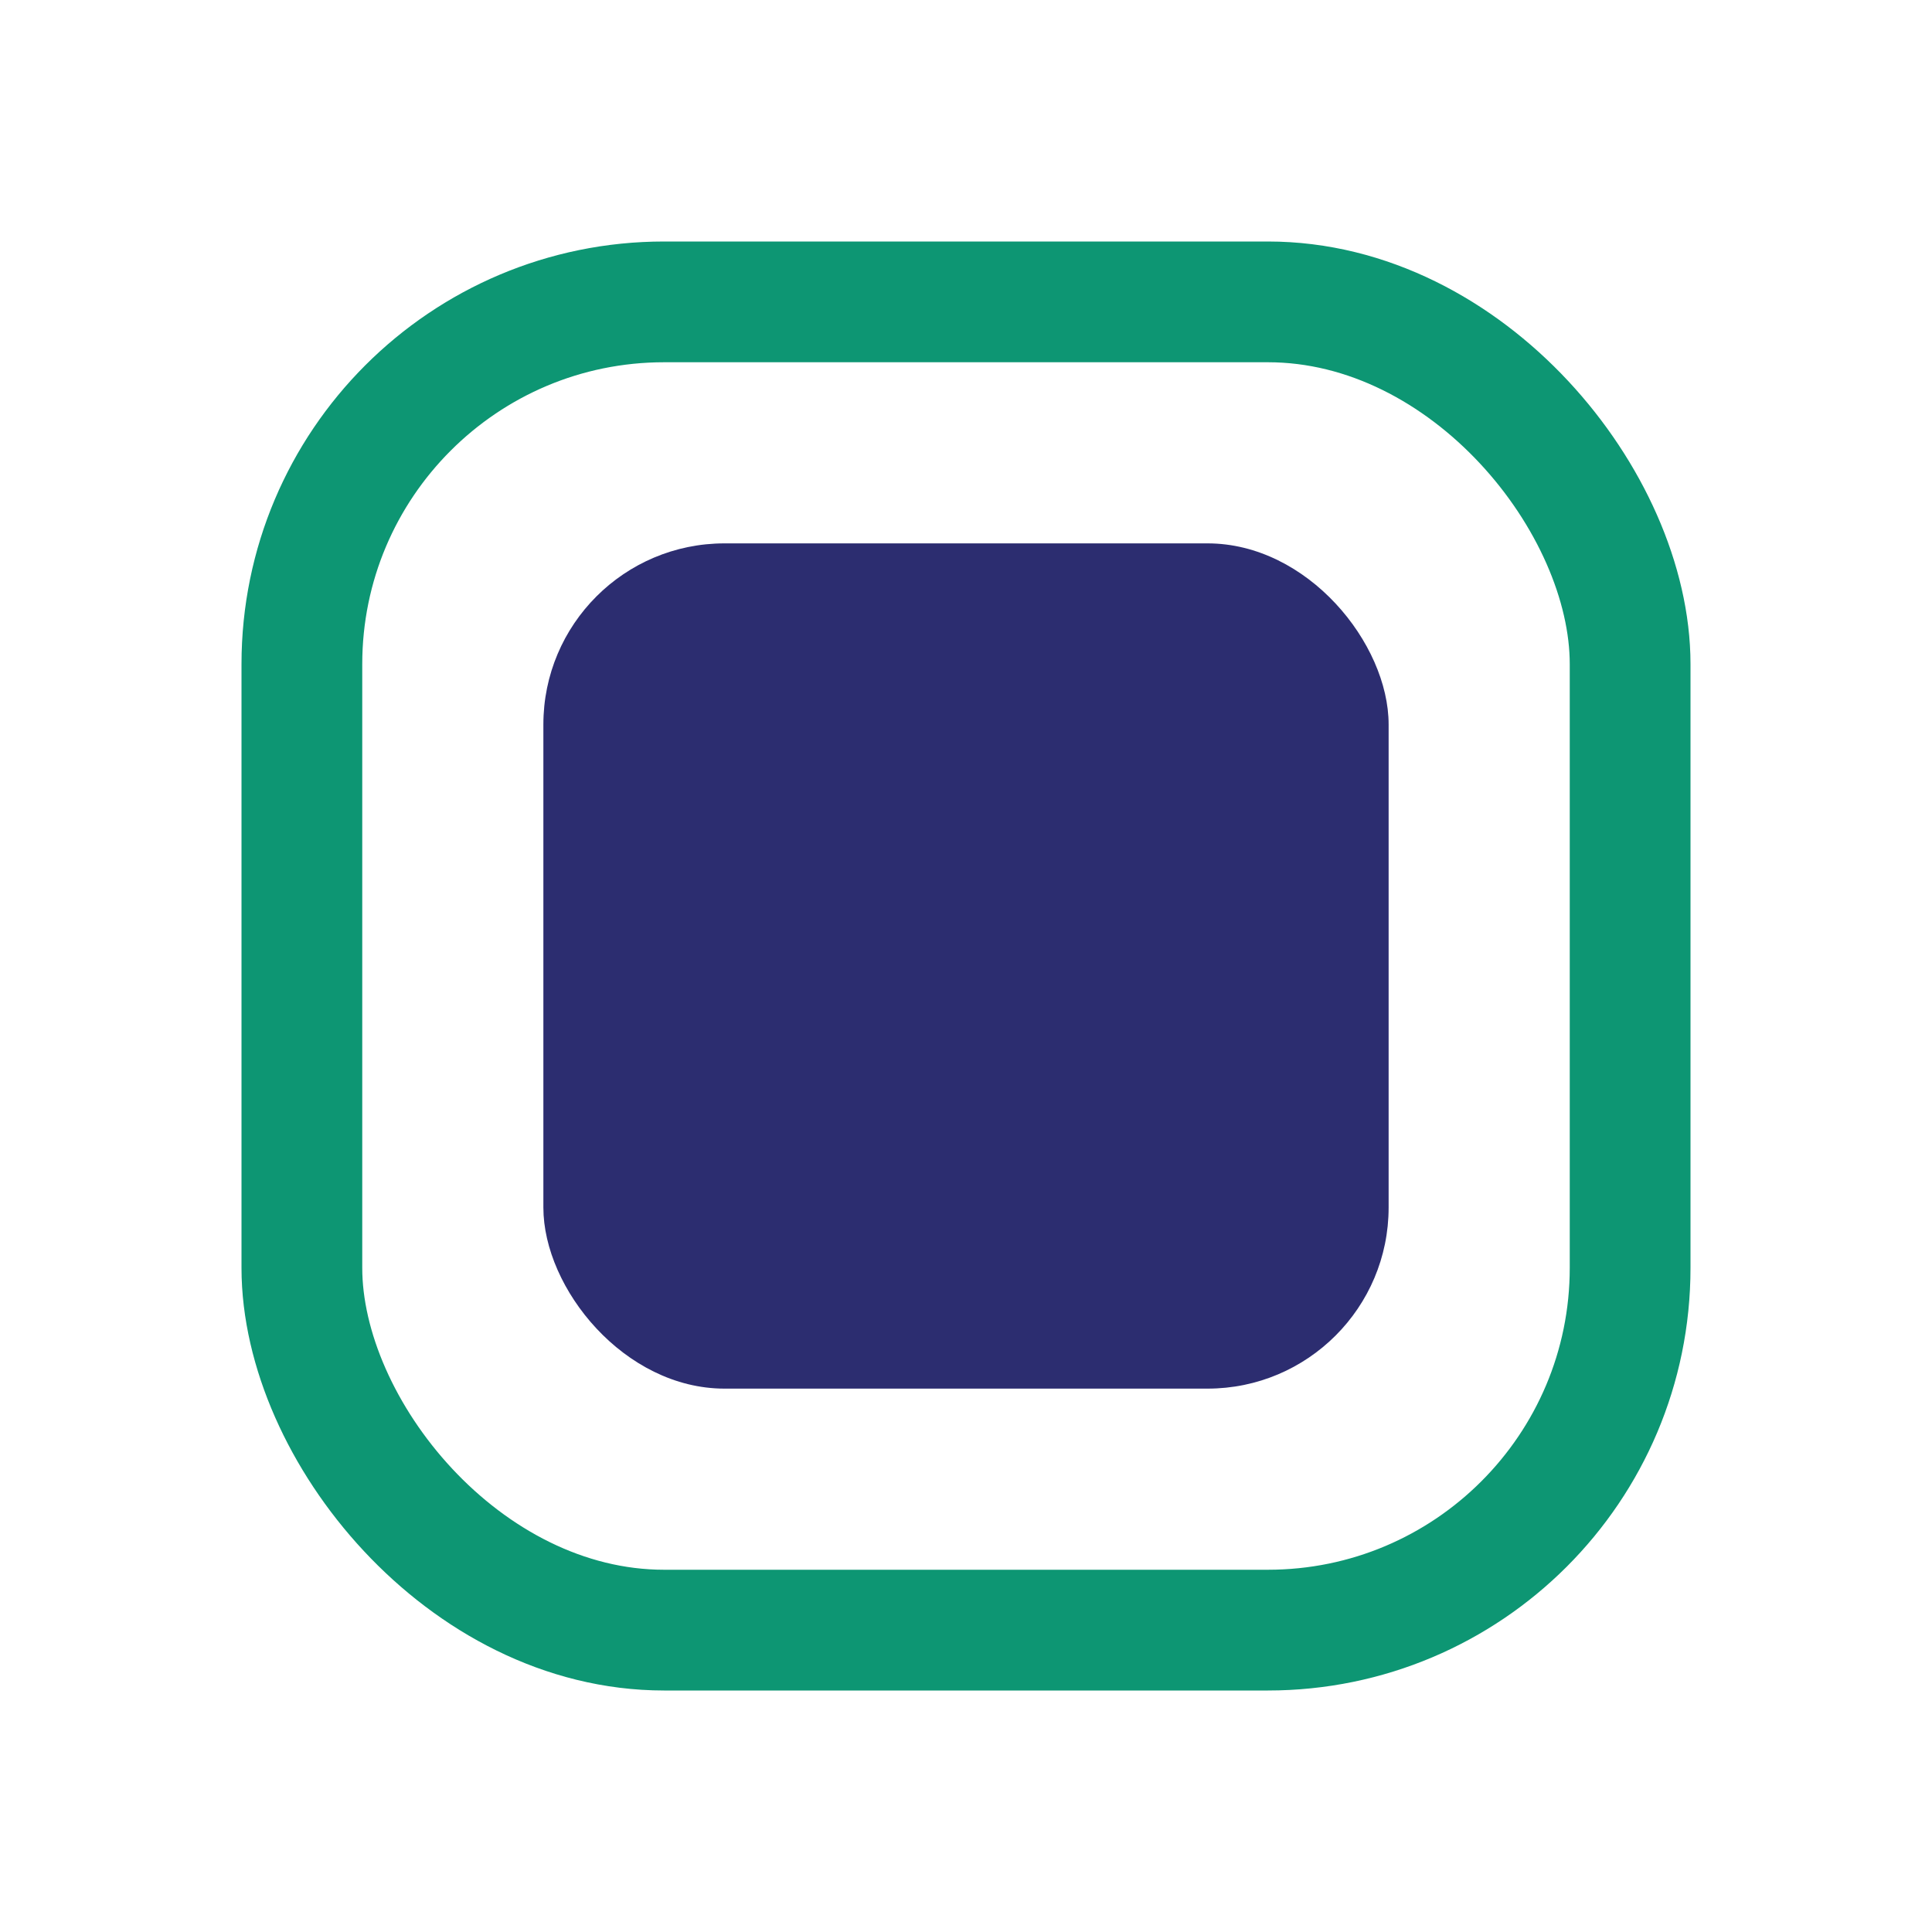 <?xml version="1.0" encoding="UTF-8"?>
<svg xmlns="http://www.w3.org/2000/svg" width="32" height="32" viewBox="0 0 32 32"><rect x="9" y="9" width="14" height="14" rx="3" fill="#2C2D70"/><rect x="5" y="5" width="22" height="22" rx="6" stroke="#0D9673" stroke-width="2" fill="none"/></svg>